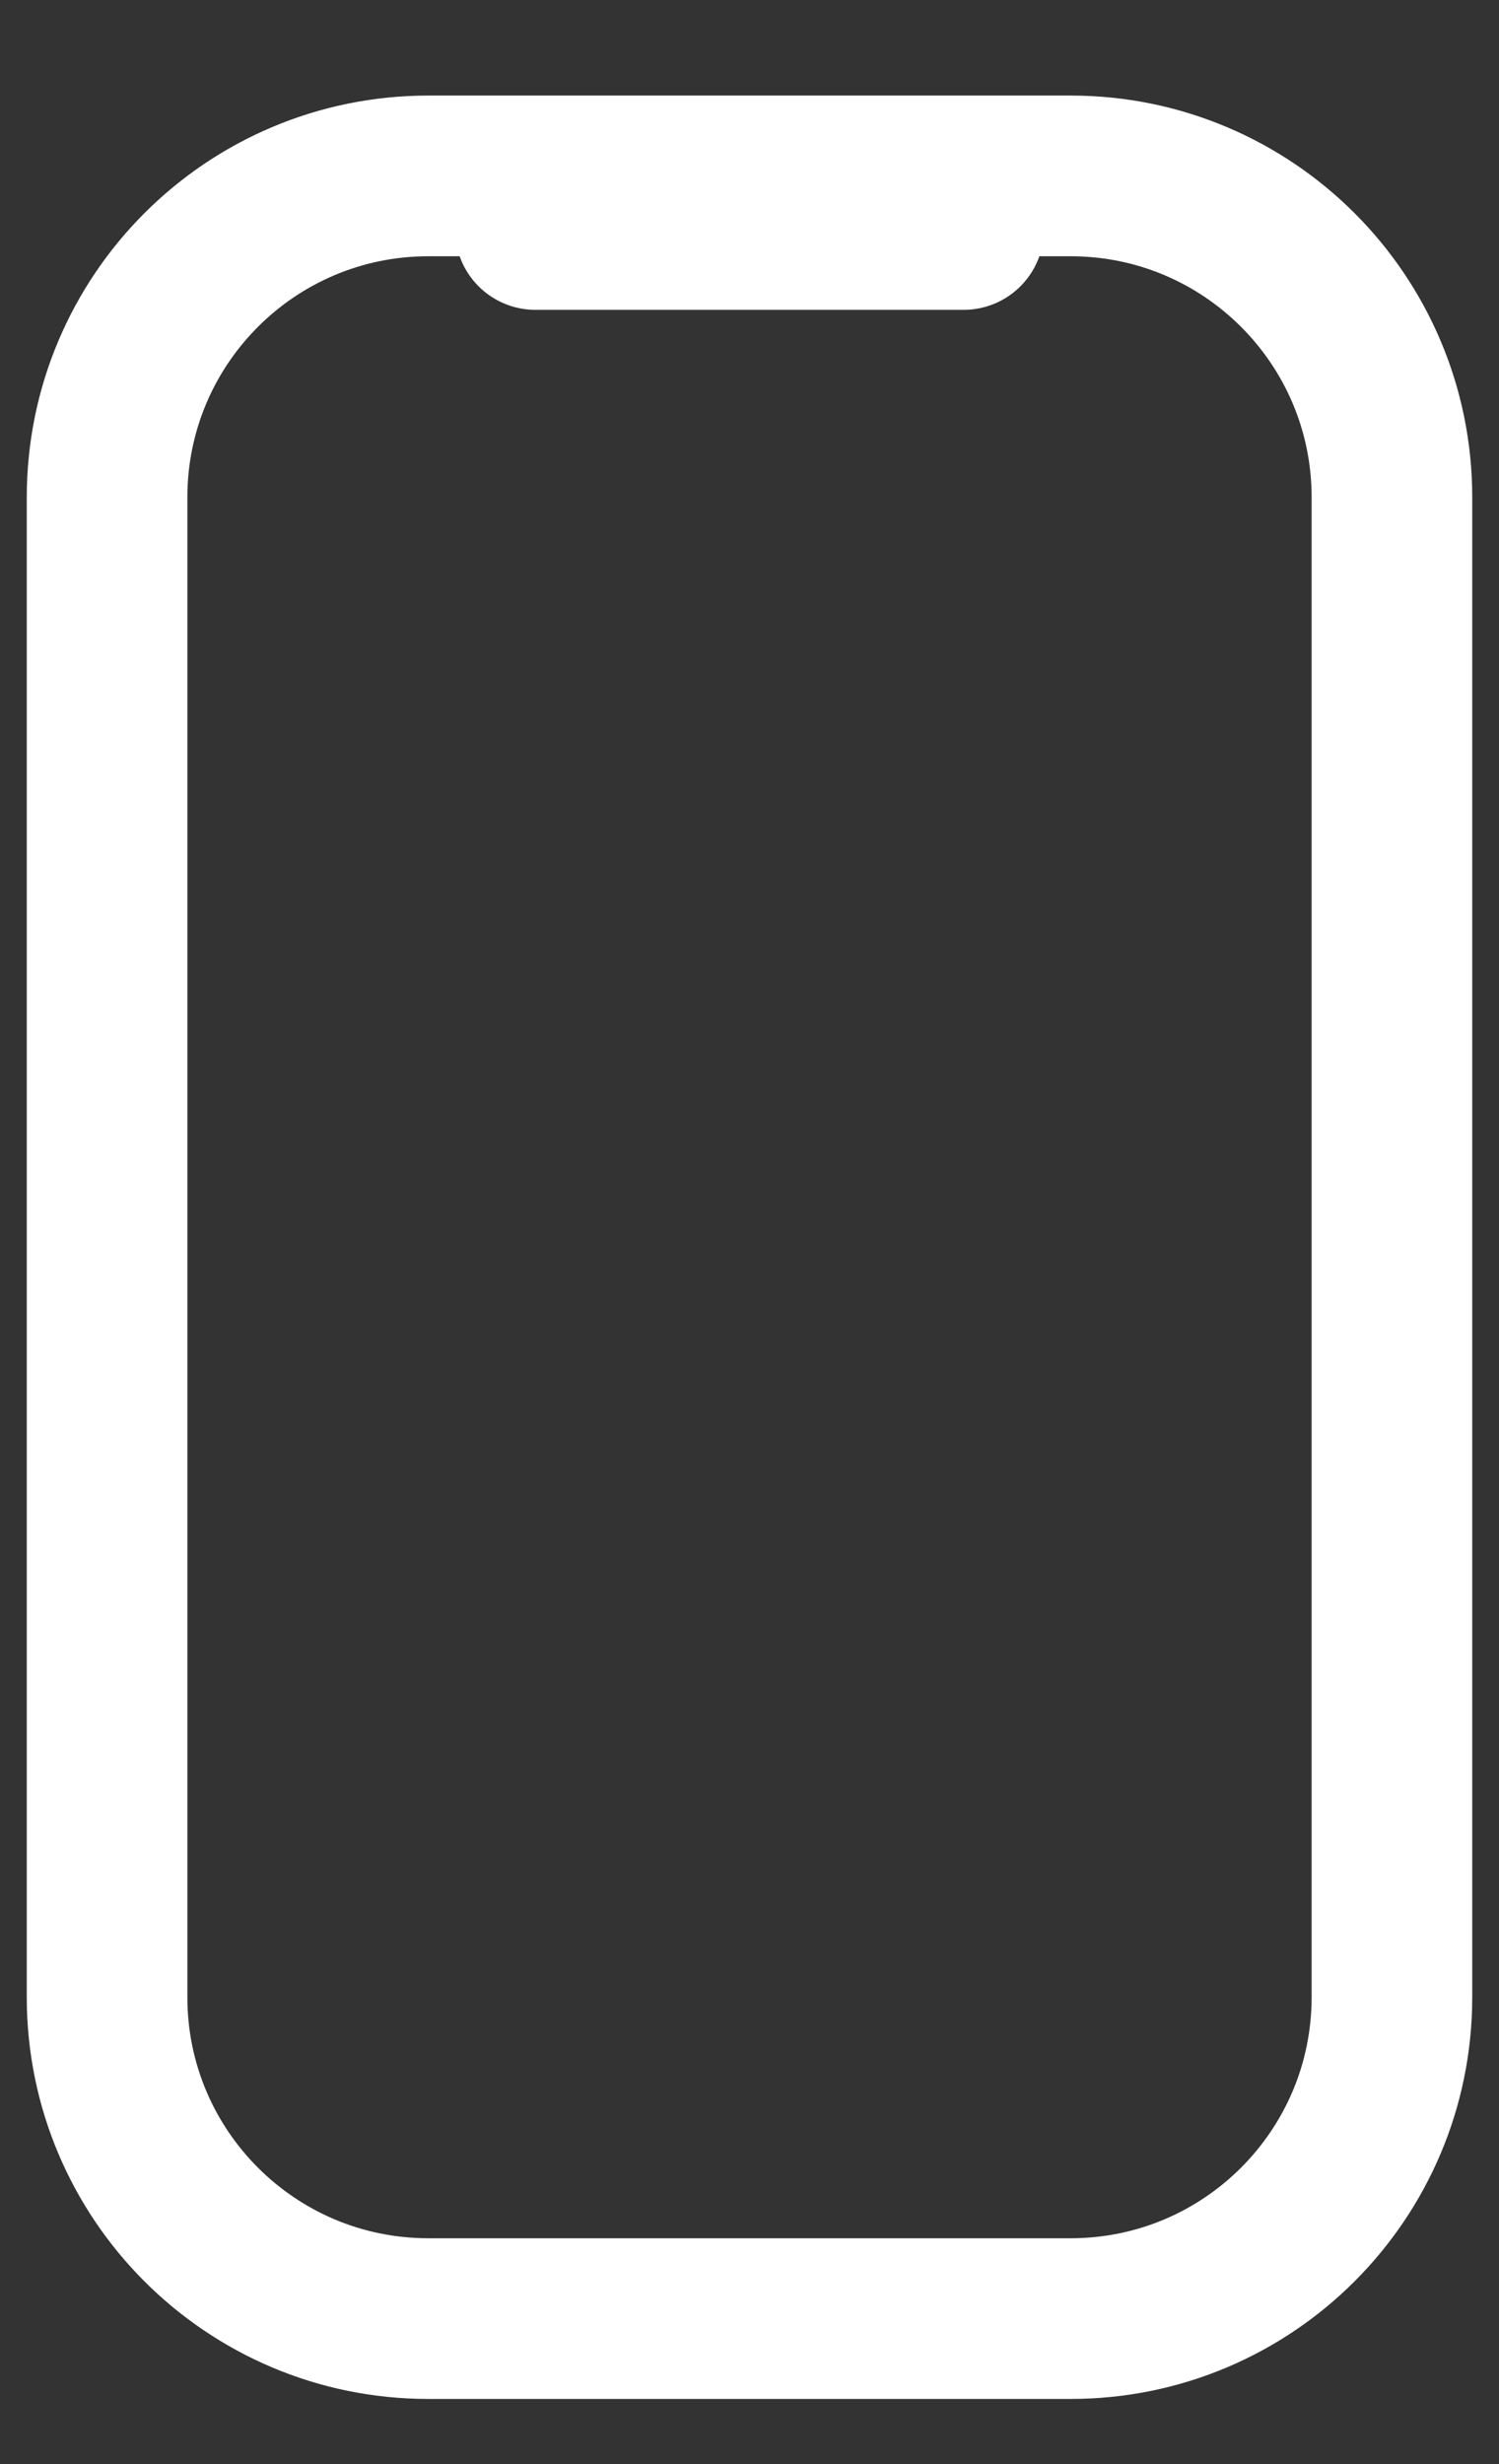 <svg xmlns="http://www.w3.org/2000/svg" width="14" height="23" viewBox="0 0 14 23" fill="none"><rect x="0" y="0" width="14" height="23" fill="#333333" stroke="none"/><path d="M9 2.142H5M4 21.642H10C11.657 21.642 13 20.299 13 18.642V4.642C13 2.985 11.657 1.642 10 1.642H4C2.343 1.642 1 2.985 1 4.642V18.642C1 20.299 2.343 21.642 4 21.642Z" stroke="white" stroke-width="1.5" stroke-linecap="round"></path></svg>